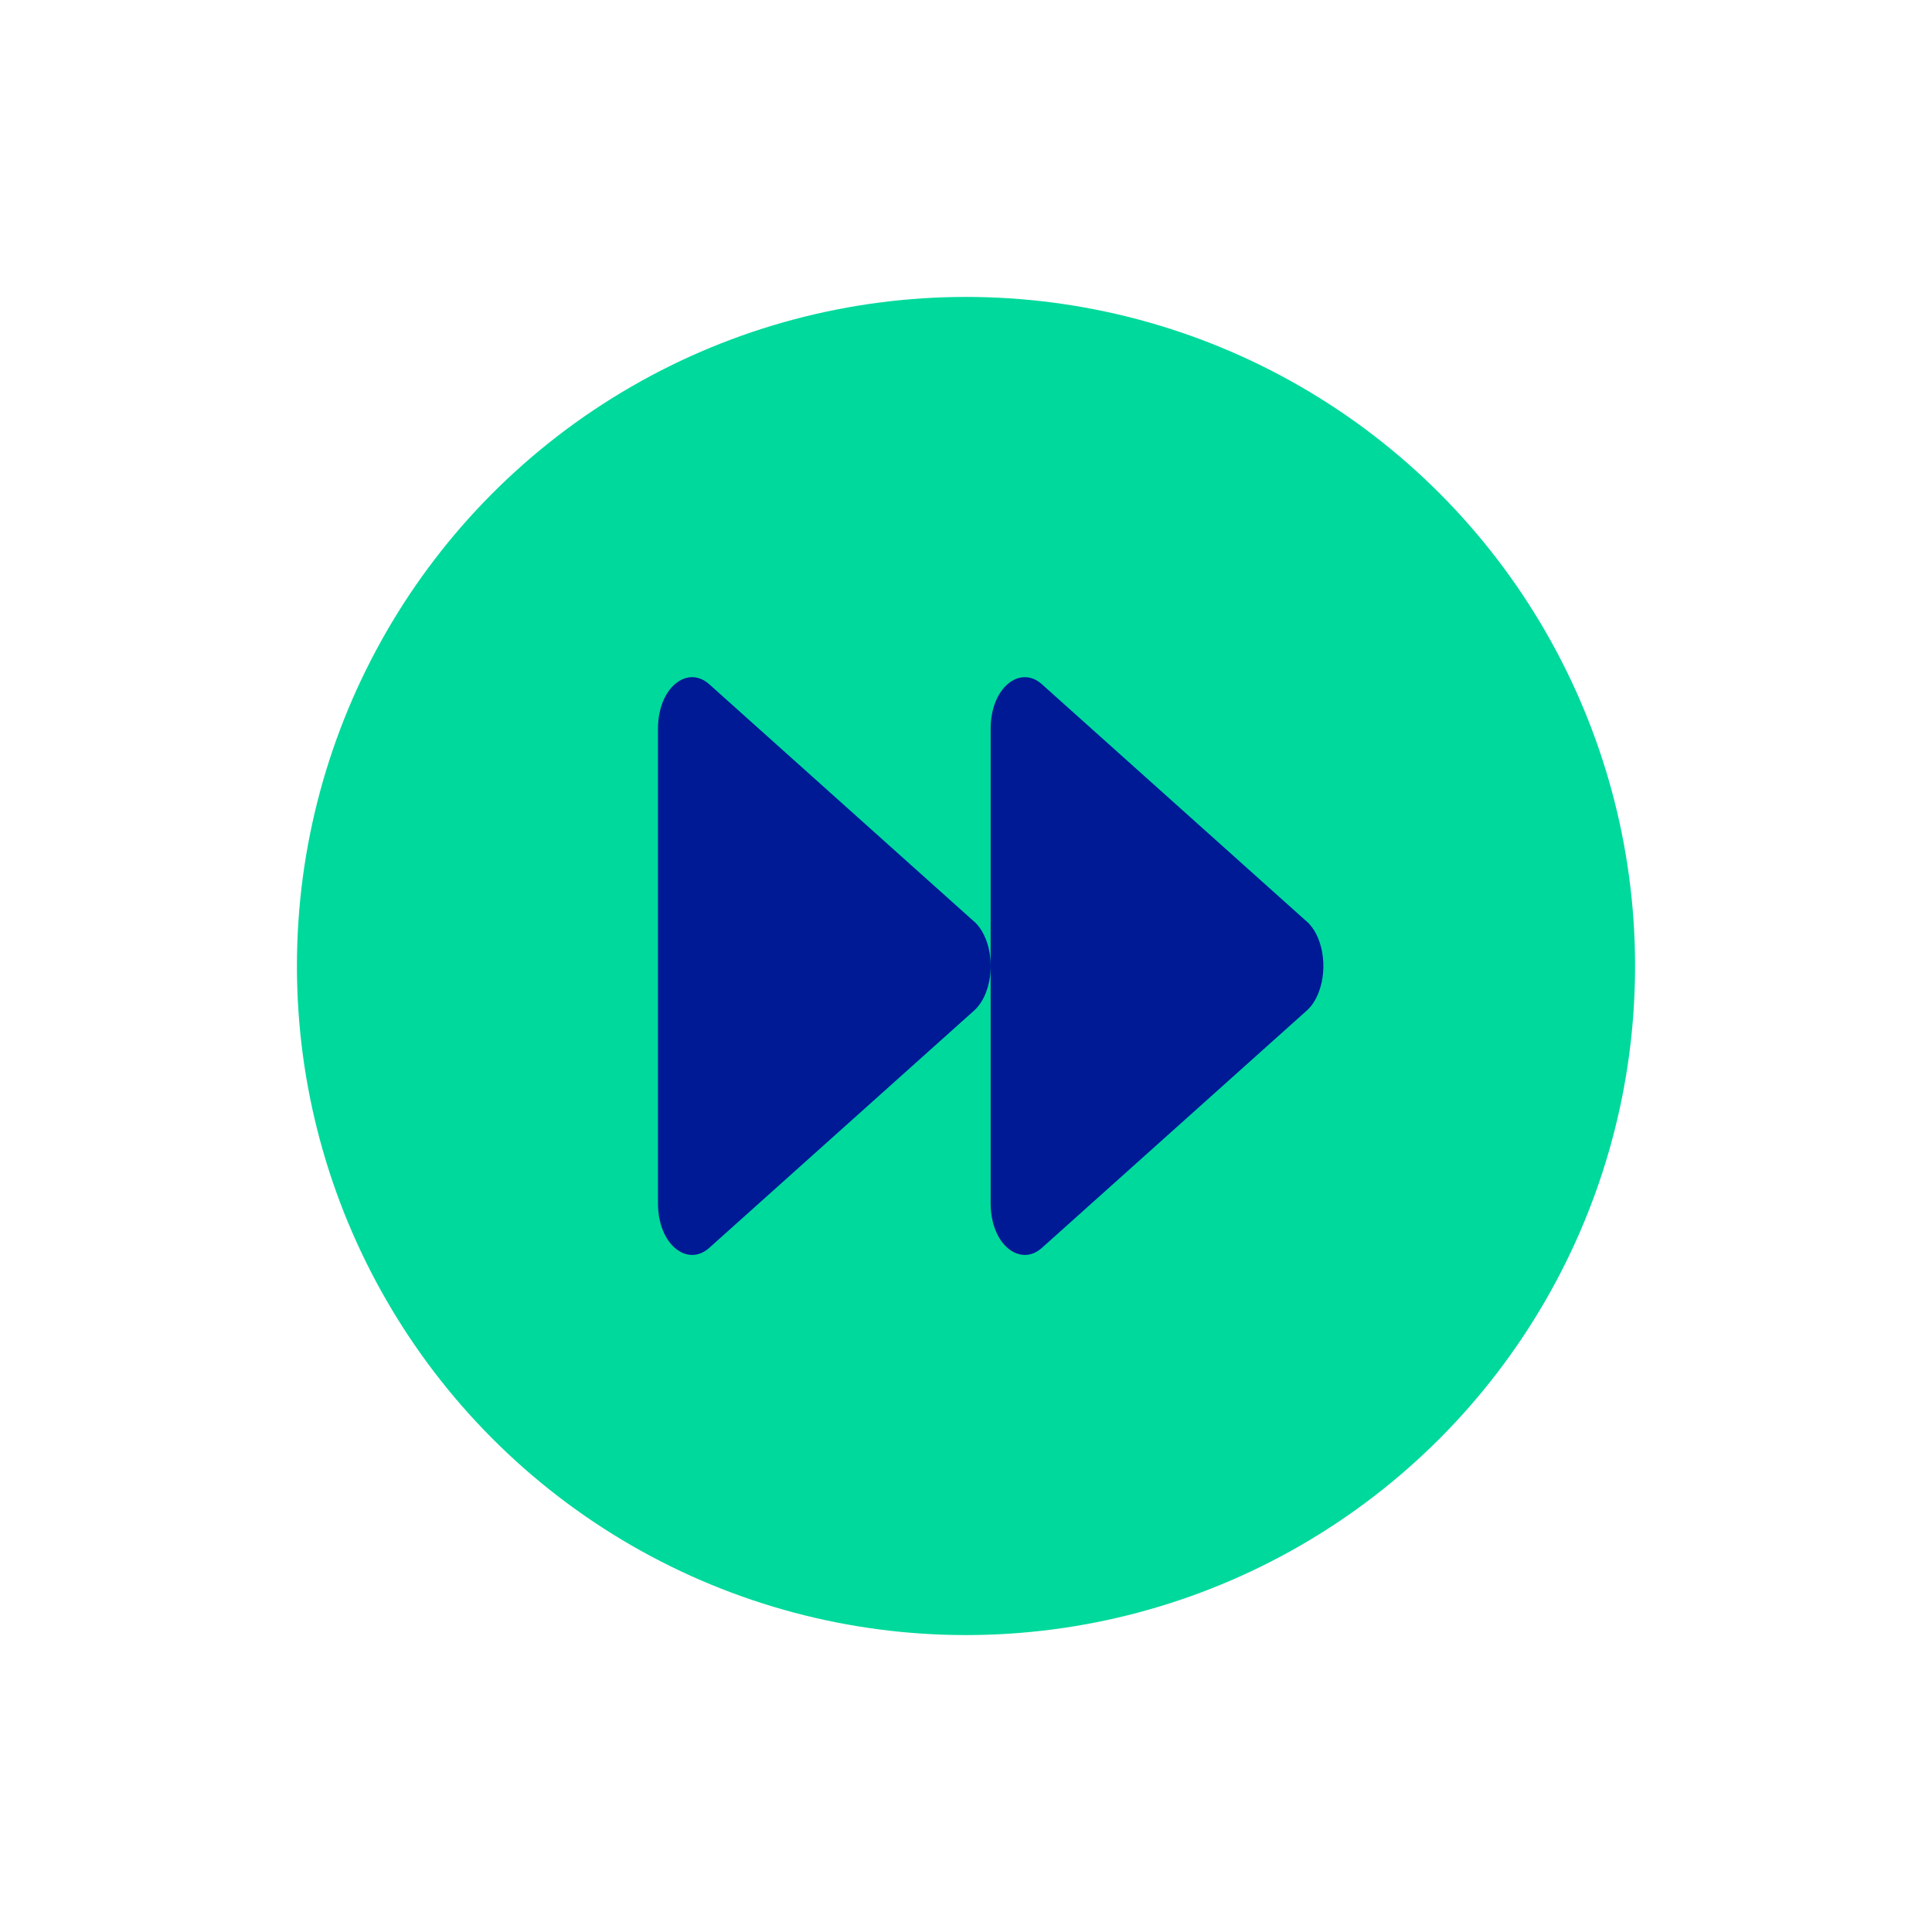 <?xml version="1.0" encoding="UTF-8"?><svg id="a" xmlns="http://www.w3.org/2000/svg" width="160" height="160" viewBox="0 0 160 160"><defs><style>.b{fill:#001a96;}.b,.c{stroke-width:0px;}.c{fill:#00d99c;}</style></defs><circle class="c" cx="80" cy="80" r="55.41"/><path class="b" d="M80.66,76.3c1.32,1.17,1.78,3.78,1.02,5.82-.24.66-.6,1.21-1.02,1.58l-21.92,19.64c-1.79,1.61-4.25-.23-4.25-3.7v-39.27c0-3.47,2.46-5.31,4.25-3.7l21.92,19.64Z"/><path class="b" d="M108.21,76.3c1.32,1.17,1.78,3.78,1.02,5.82-.24.66-.6,1.21-1.02,1.58l-21.92,19.64c-1.79,1.61-4.25-.23-4.25-3.7v-39.27c0-3.47,2.46-5.31,4.25-3.7l21.92,19.64Z"/></svg>